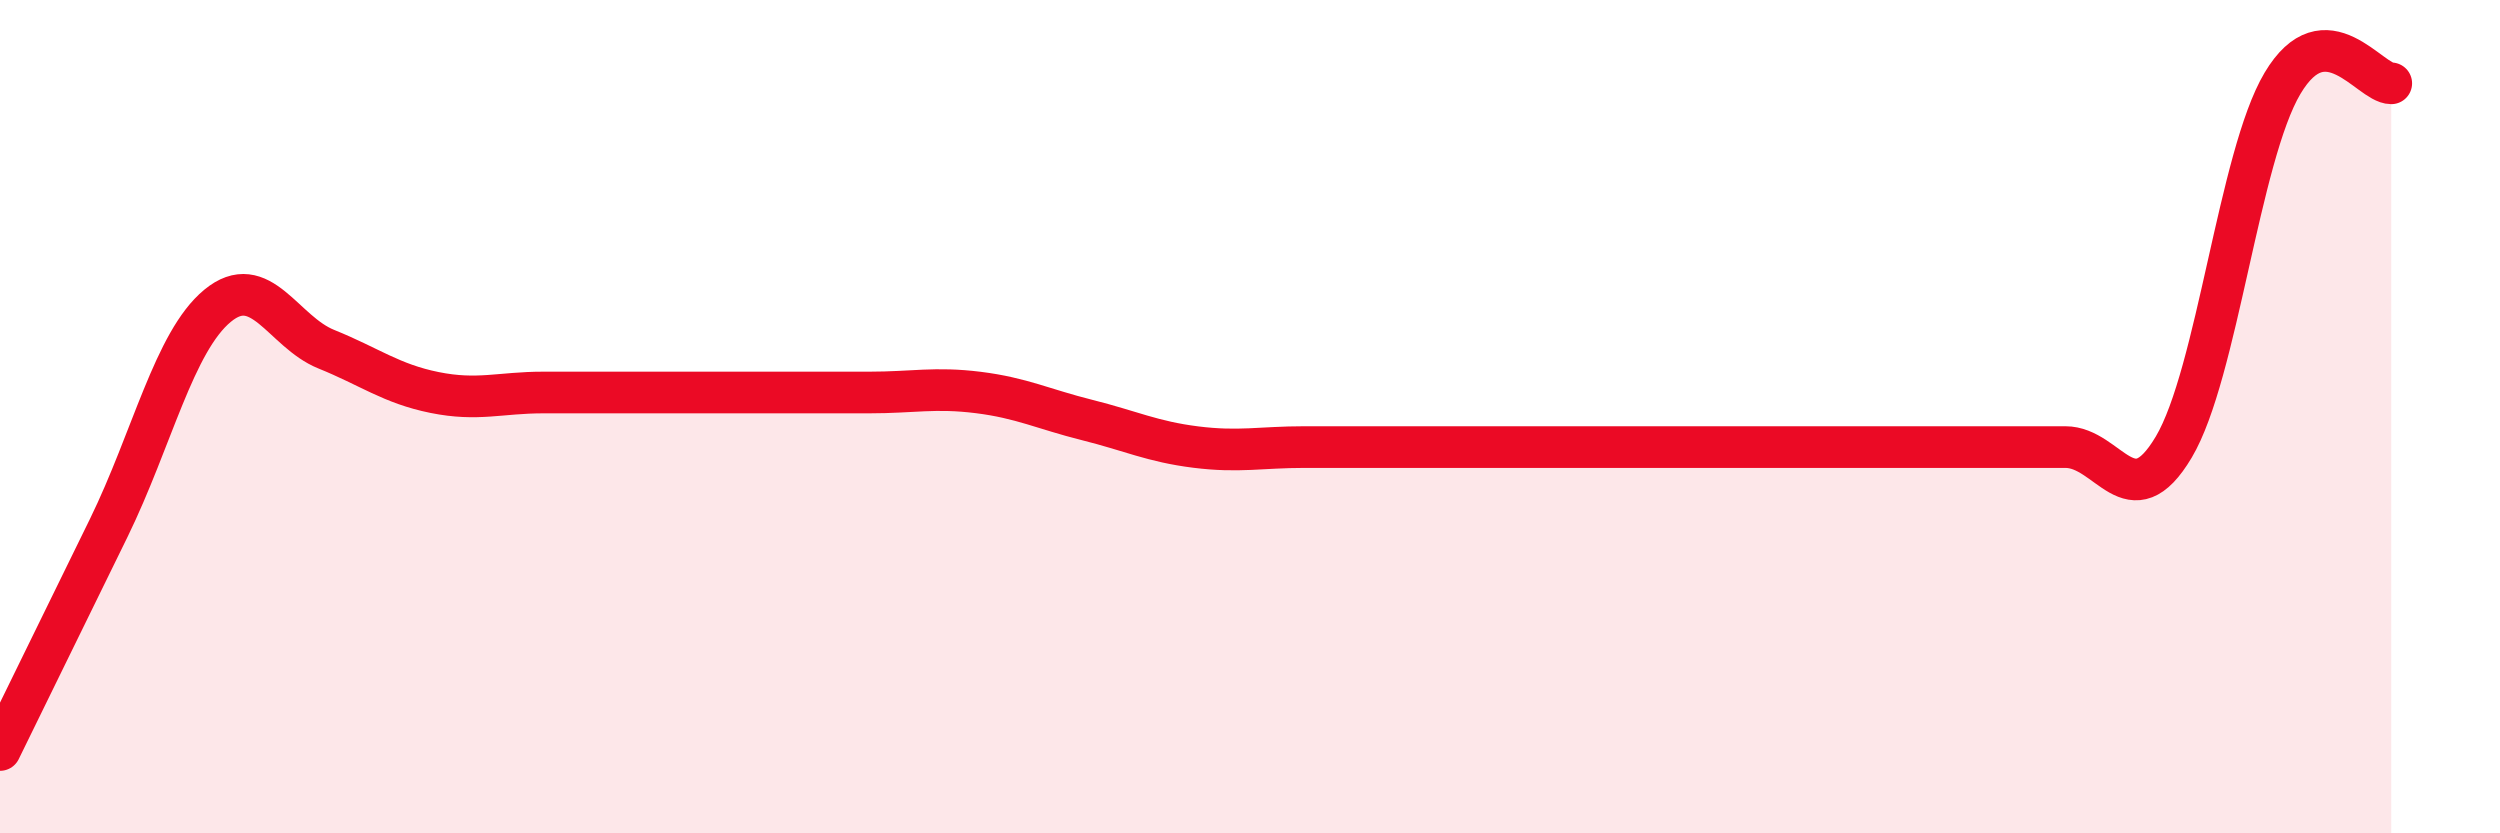 
    <svg width="60" height="20" viewBox="0 0 60 20" xmlns="http://www.w3.org/2000/svg">
      <path
        d="M 0,18 C 0.52,16.93 1.57,14.8 2.61,12.67 C 3.65,10.54 4.18,8.2 5.22,7.34 C 6.26,6.48 6.79,7.96 7.83,8.38 C 8.87,8.8 9.39,9.21 10.43,9.42 C 11.47,9.63 12,9.42 13.04,9.42 C 14.08,9.42 14.61,9.42 15.65,9.42 C 16.69,9.42 17.22,9.42 18.26,9.42 C 19.3,9.42 19.83,9.42 20.87,9.42 C 21.91,9.42 22.44,9.29 23.48,9.42 C 24.52,9.55 25.05,9.82 26.09,10.08 C 27.13,10.34 27.66,10.6 28.7,10.73 C 29.74,10.86 30.26,10.73 31.3,10.73 C 32.34,10.73 32.87,10.73 33.91,10.73 C 34.95,10.73 35.48,10.73 36.52,10.73 C 37.56,10.73 38.09,10.73 39.13,10.73 C 40.17,10.73 40.7,10.73 41.74,10.73 C 42.78,10.73 43.31,10.73 44.35,10.73 C 45.39,10.73 45.92,10.73 46.96,10.73 C 48,10.73 48.53,10.73 49.57,10.73 C 50.61,10.73 51.13,12.48 52.17,10.73 C 53.21,8.98 53.74,3.75 54.78,2 C 55.82,0.25 56.87,2 57.39,2L57.39 20L0 20Z"
        fill="#EB0A25"
        opacity="0.1"
        stroke-linecap="round"
        stroke-linejoin="round"
      />
      <path
        d="M 0,18 C 0.52,16.93 1.57,14.8 2.61,12.67 C 3.65,10.54 4.18,8.2 5.22,7.34 C 6.26,6.48 6.79,7.96 7.83,8.38 C 8.87,8.8 9.39,9.21 10.43,9.42 C 11.47,9.63 12,9.42 13.04,9.42 C 14.08,9.42 14.61,9.42 15.65,9.42 C 16.69,9.42 17.22,9.42 18.26,9.42 C 19.3,9.42 19.83,9.42 20.87,9.42 C 21.91,9.42 22.44,9.29 23.48,9.42 C 24.52,9.55 25.05,9.82 26.09,10.08 C 27.13,10.34 27.66,10.6 28.7,10.73 C 29.74,10.86 30.26,10.73 31.3,10.73 C 32.34,10.73 32.87,10.73 33.91,10.73 C 34.95,10.73 35.48,10.73 36.52,10.73 C 37.56,10.73 38.09,10.73 39.13,10.73 C 40.17,10.73 40.7,10.73 41.74,10.73 C 42.78,10.73 43.31,10.73 44.35,10.73 C 45.39,10.73 45.92,10.73 46.96,10.73 C 48,10.73 48.53,10.73 49.57,10.73 C 50.61,10.73 51.13,12.48 52.17,10.73 C 53.21,8.98 53.74,3.75 54.78,2 C 55.82,0.25 56.87,2 57.39,2"
        stroke="#EB0A25"
        stroke-width="1"
        fill="none"
        stroke-linecap="round"
        stroke-linejoin="round"
      />
    </svg>
  